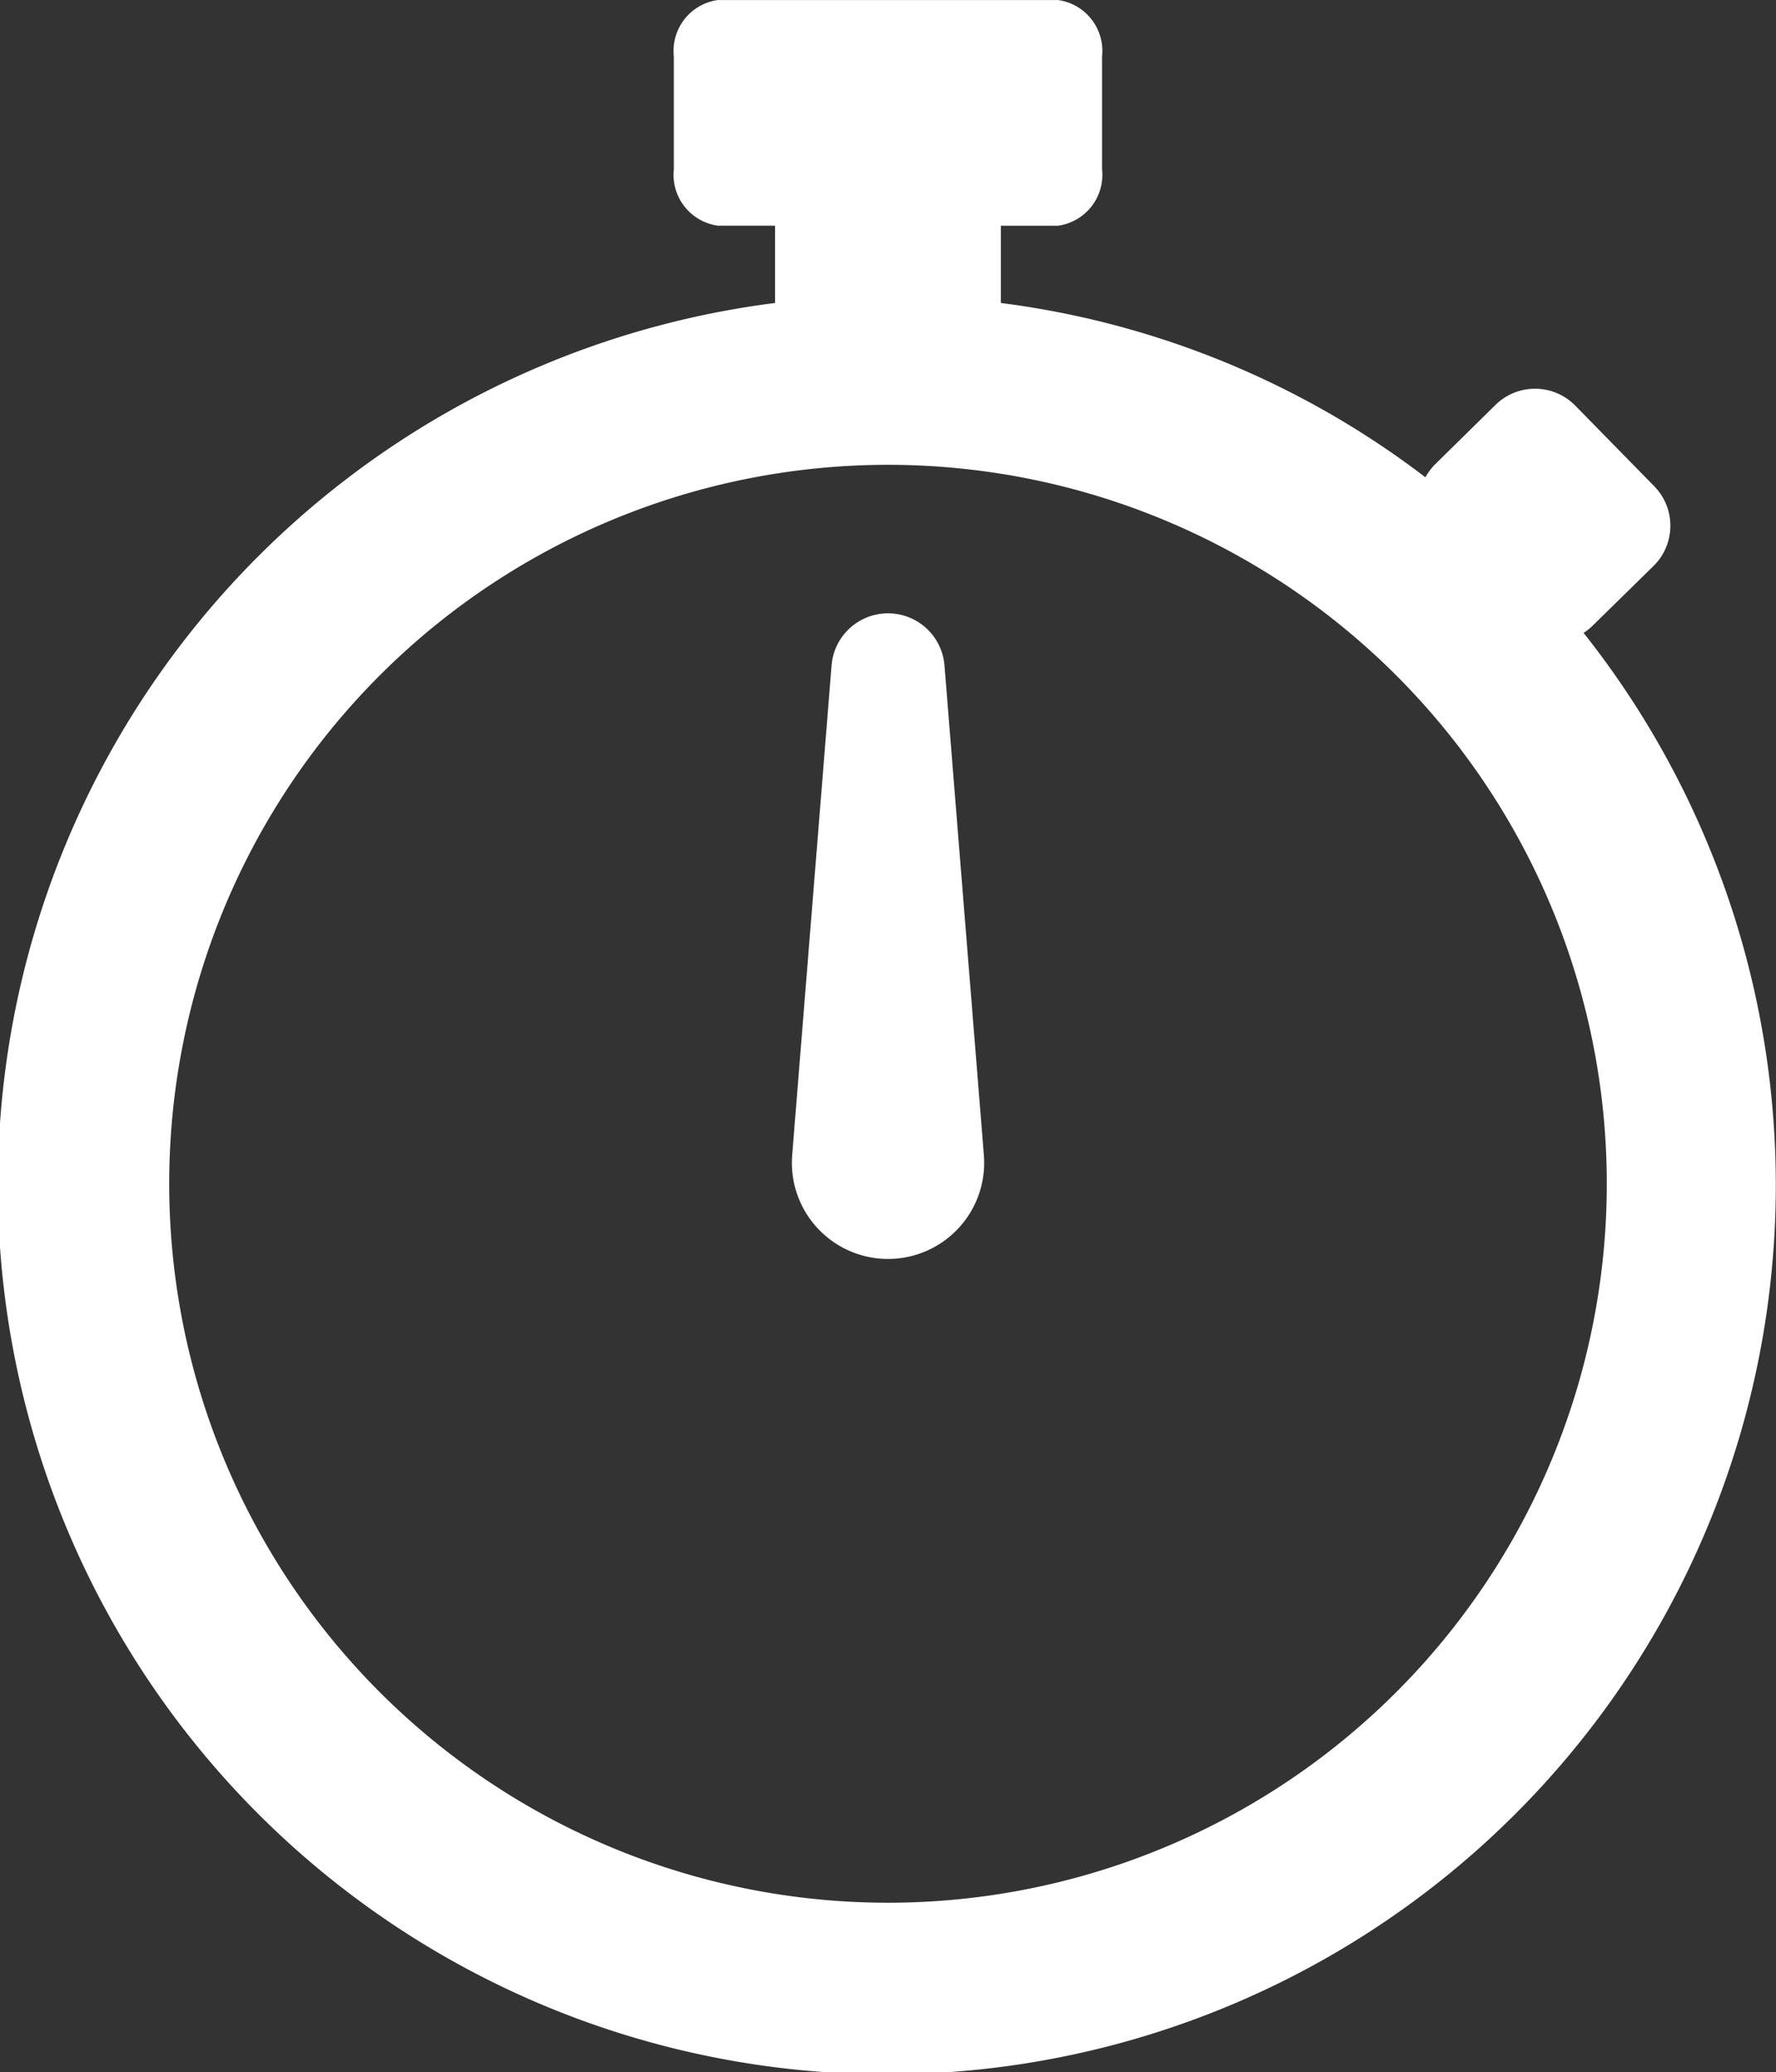 <svg xmlns="http://www.w3.org/2000/svg" width="36" height="41.99" viewBox="0 0 36 41.99"><rect x="0" y="0" width="36" height="41.99" fill="#333333" stroke="none"/><g transform="translate(-35.006 95.327)"><path d="M32.1,12.825a1.137,1.137,0,0,0,.183-.146l1.233-1.209a1.144,1.144,0,0,0,.016-1.617l-1.6-1.633A1.143,1.143,0,0,0,30.319,8.2L29.086,9.413a1.135,1.135,0,0,0-.192.259,17.908,17.908,0,0,0-8.607-3.533V4.573h1.162a1.041,1.041,0,0,0,.89-1.143V1.142A1.041,1.041,0,0,0,21.449,0h-6.9a1.041,1.041,0,0,0-.89,1.143V3.429a1.041,1.041,0,0,0,.89,1.143h1.162V6.139A18.02,18.02,0,1,0,32.1,12.825M18,38.559a14.57,14.57,0,1,1,14.57-14.57A14.57,14.57,0,0,1,18,38.559M16.857,13.475l-.8,9.942a1.949,1.949,0,1,0,3.887,0l-.8-9.942a1.148,1.148,0,0,0-2.287,0" transform="translate(35.006 -95.326)" fill="#fff"/></g></svg>